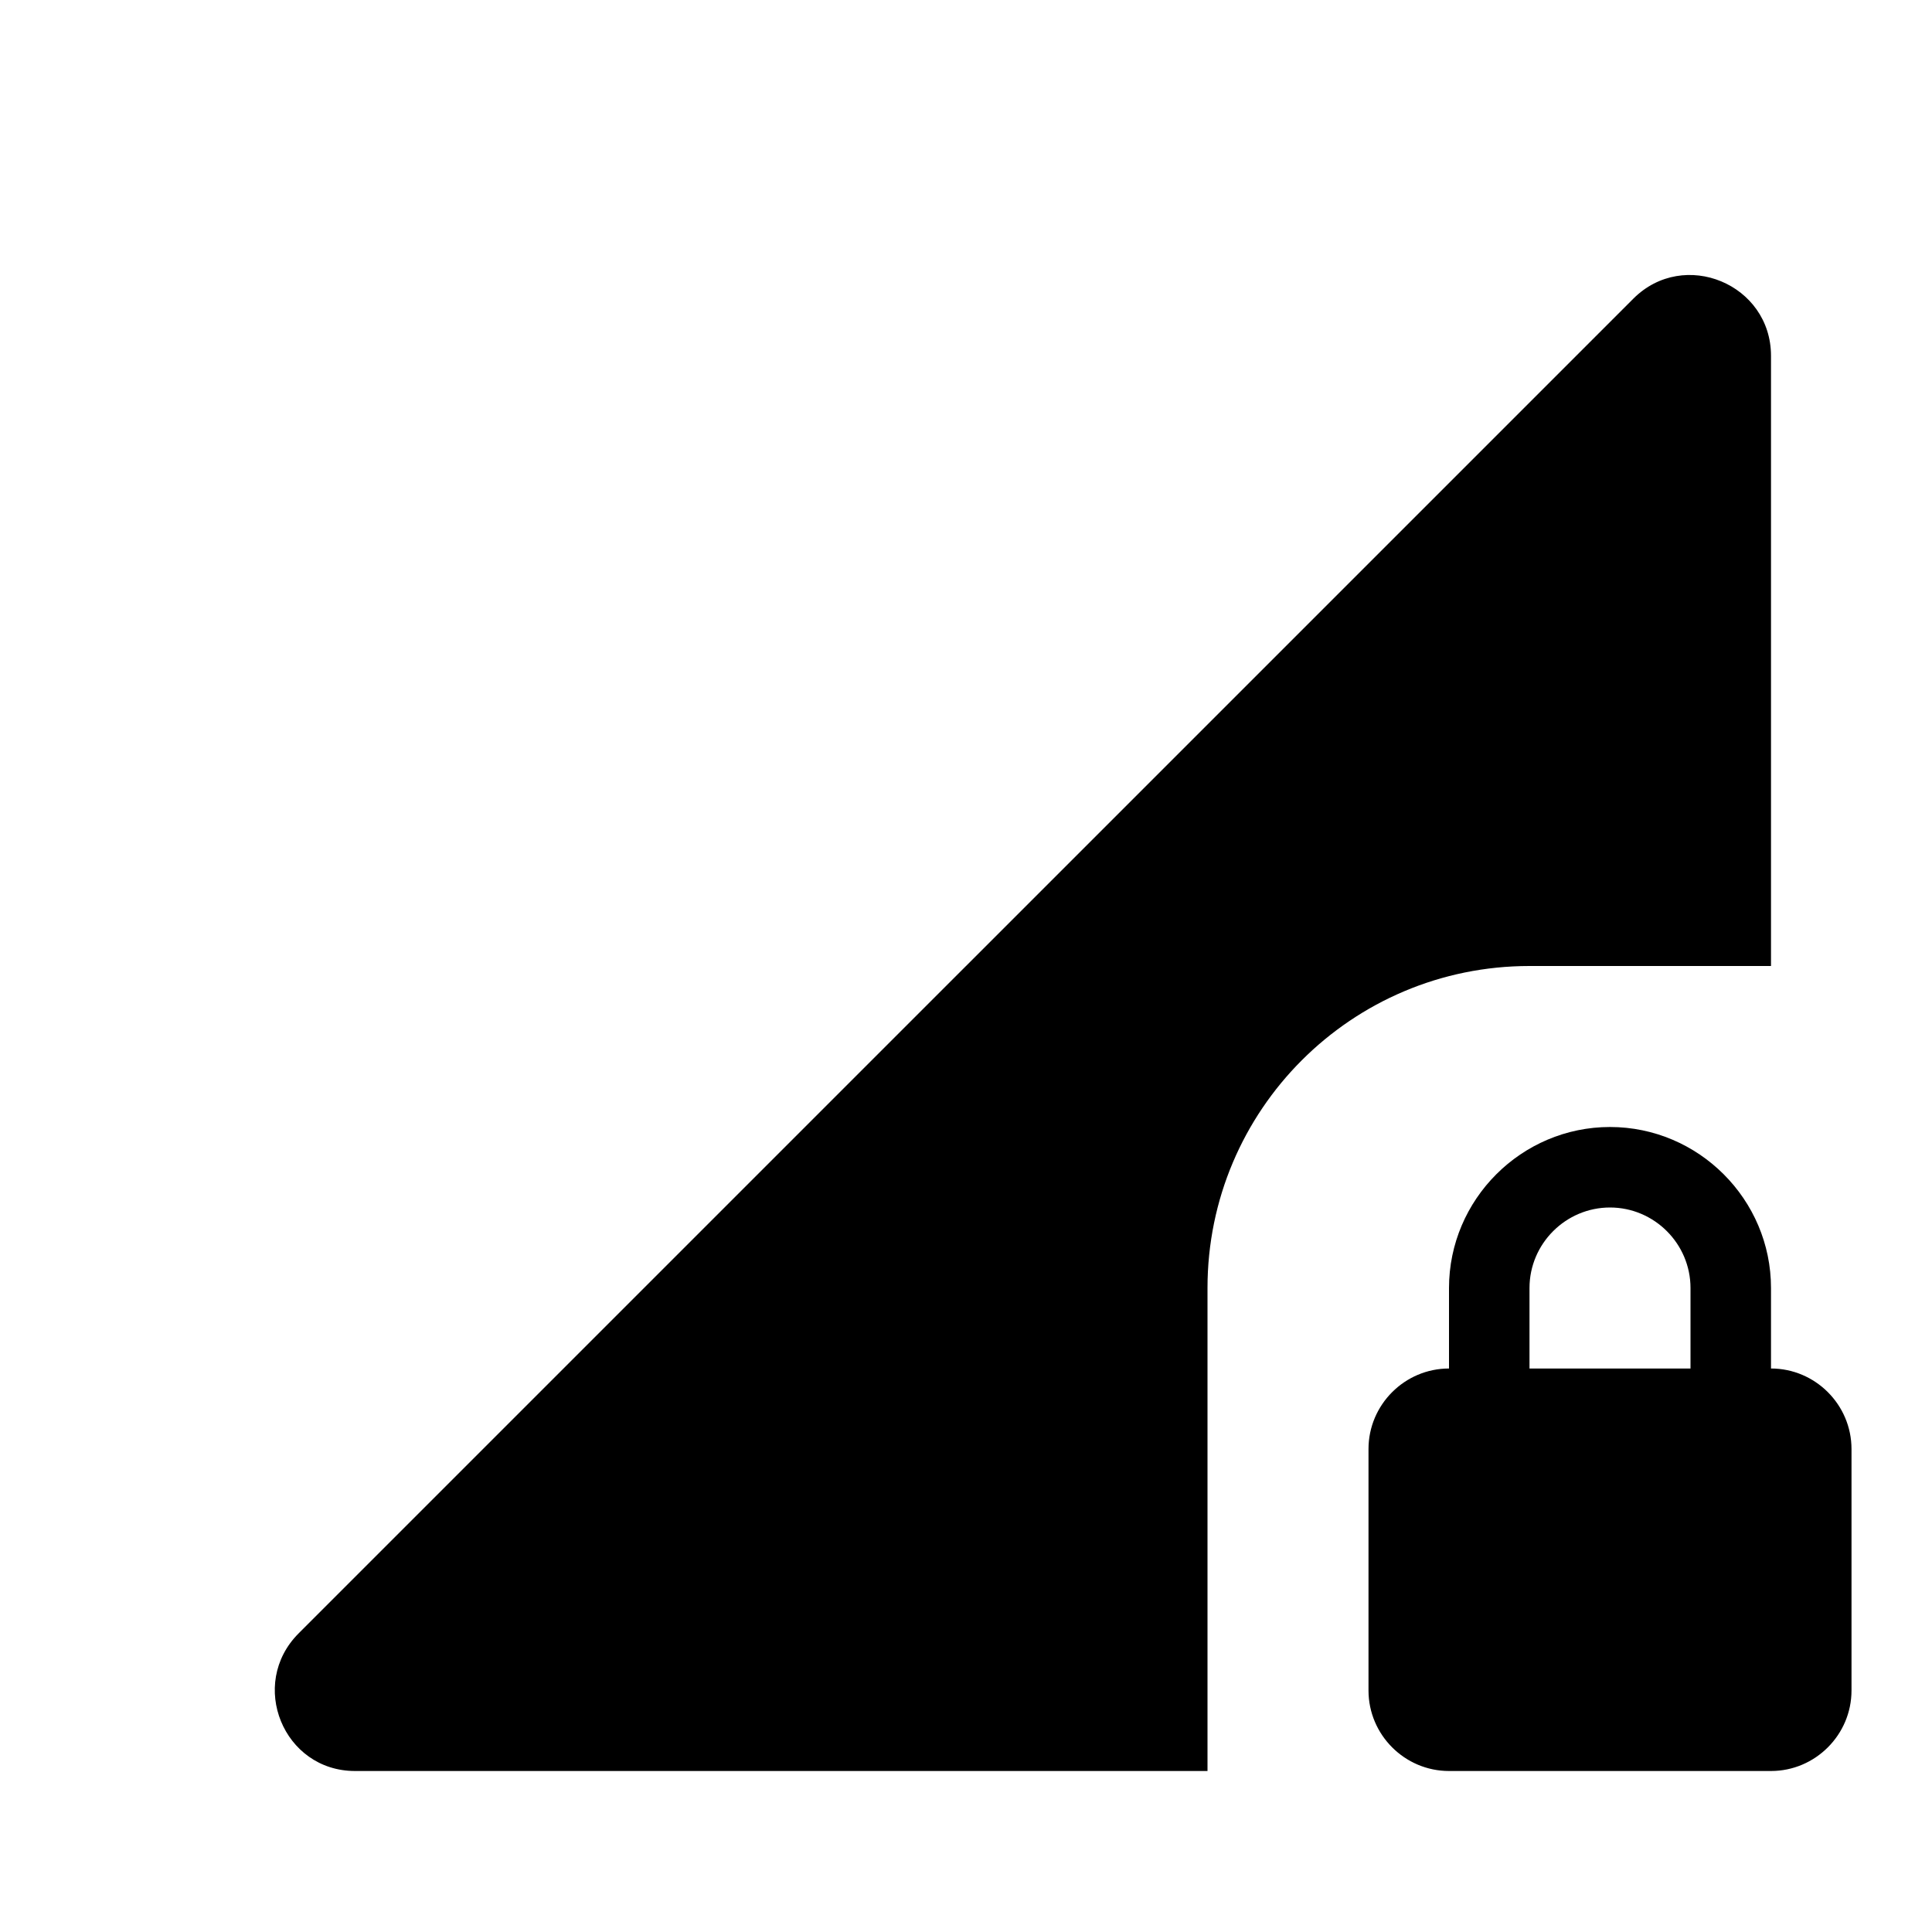 <svg xmlns="http://www.w3.org/2000/svg" enable-background="new 0 0 24 24" height="24" viewBox="0 0 24 24" width="24"><rect fill="none" height="24" width="24"/><path d="M22,12l0-7.58c0-0.89-1.08-1.34-1.71-0.71L3.71,20.29C3.08,20.92,3.52,22,4.41,22H15v-6c0-2.21,1.79-4,4-4H22z M22,17v-1 c0-1.1-0.9-2-2-2c-1.1,0-2,0.9-2,2v1c-0.55,0-1,0.45-1,1v3c0,0.55,0.45,1,1,1h4c0.55,0,1-0.45,1-1v-3C23,17.45,22.55,17,22,17z M19,16c0-0.55,0.45-1,1-1s1,0.45,1,1v1h-2V16z"/></svg>